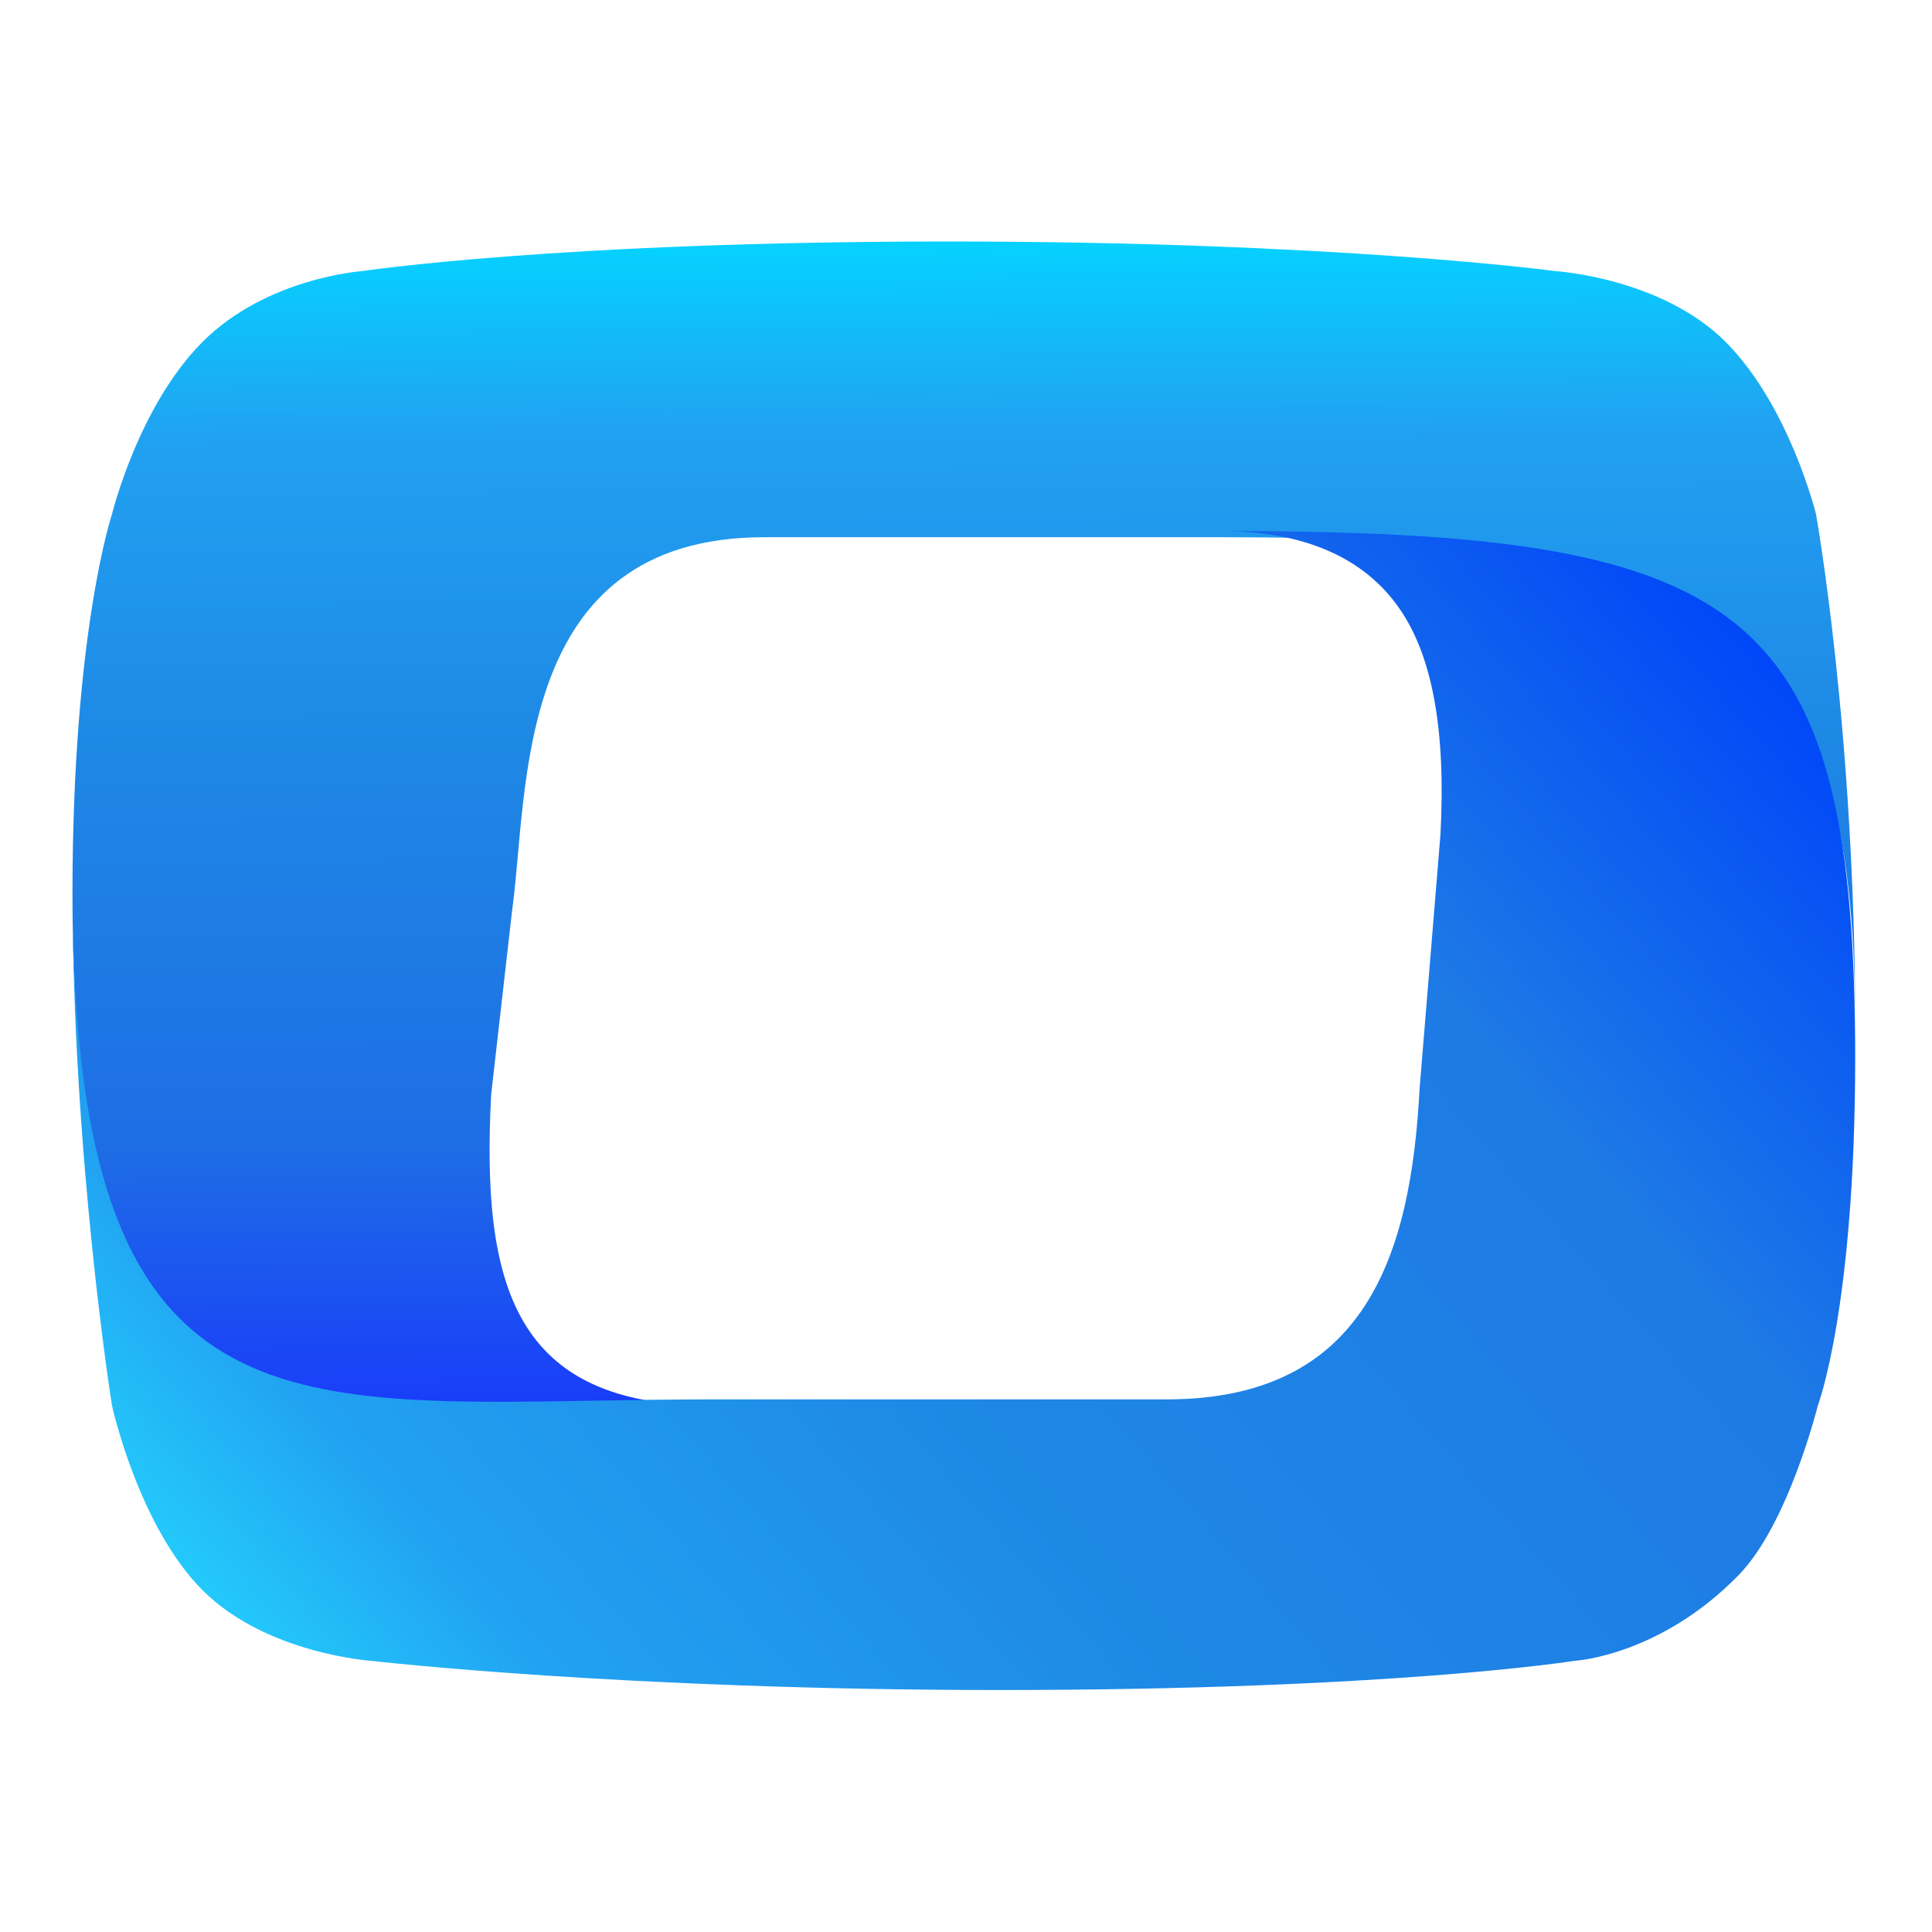 <svg width="76" height="76" viewBox="0 0 76 76" fill="none" xmlns="http://www.w3.org/2000/svg">
<path d="M67.876 13.445C70.399 15.97 71.436 20.224 71.436 20.224C71.436 20.224 72.98 28.791 72.98 40.422C72.98 23.958 67.395 21.132 47.98 21.132H30.076C20.138 21.132 20.81 31.12 20.138 35.874L19.321 43.056C18.929 50.612 20.241 55.294 27.993 55.294C11.829 55.294 2.851 57.94 2.851 35.153C2.851 24.84 4.406 20.224 4.406 20.224C4.406 20.224 5.444 15.97 7.972 13.445C10.499 10.918 14.246 10.664 14.246 10.664C14.246 10.664 21.982 9.5 37.264 9.5C52.546 9.5 61.179 10.664 61.179 10.664C61.179 10.664 65.346 10.918 67.876 13.445Z" fill="url(#paint0_linear_7865_7016)"/>
<path d="M72.977 40.946C72.978 41.152 72.979 41.359 72.979 41.569C72.979 51.447 71.508 55.292 71.508 55.292C71.508 55.292 70.357 59.949 68.393 61.961C65.275 65.154 61.941 65.332 61.941 65.332C61.941 65.332 54.767 66.481 39.332 66.481C24.524 66.481 14.663 65.339 14.663 65.339C14.663 65.339 10.499 65.083 7.971 62.558C5.443 60.029 4.405 55.292 4.405 55.292C4.405 55.292 2.851 45.56 2.851 34.908C2.851 55.446 10.144 55.323 23.419 55.099H23.42C24.873 55.074 26.398 55.048 27.993 55.048H45.895C53.733 55.048 55.503 49.343 55.844 42.81L56.663 32.844C56.882 28.747 56.354 25.838 55.069 23.966C53.669 21.924 51.283 20.887 47.98 20.887C68.539 20.887 72.835 23.641 72.977 40.946Z" fill="url(#paint1_linear_7865_7016)"/>
<defs>
<linearGradient id="paint0_linear_7865_7016" x1="37.822" y1="9.5" x2="38.133" y2="58.177" gradientUnits="userSpaceOnUse">
<stop stop-color="#05D2FF"/>
<stop offset="0.156" stop-color="#21A1F1"/>
<stop offset="0.407" stop-color="#1E88E5"/>
<stop offset="0.722" stop-color="#1E6EE5"/>
<stop offset="1" stop-color="#182FFF"/>
</linearGradient>
<linearGradient id="paint1_linear_7865_7016" x1="7.149" y1="66.39" x2="62.942" y2="17.784" gradientUnits="userSpaceOnUse">
<stop stop-color="#24D8FF"/>
<stop offset="0.156" stop-color="#21A1F1"/>
<stop offset="0.407" stop-color="#1E88E5"/>
<stop offset="0.749" stop-color="#1E7AE5"/>
<stop offset="1" stop-color="#0046F9"/>
</linearGradient>
</defs>
</svg>
